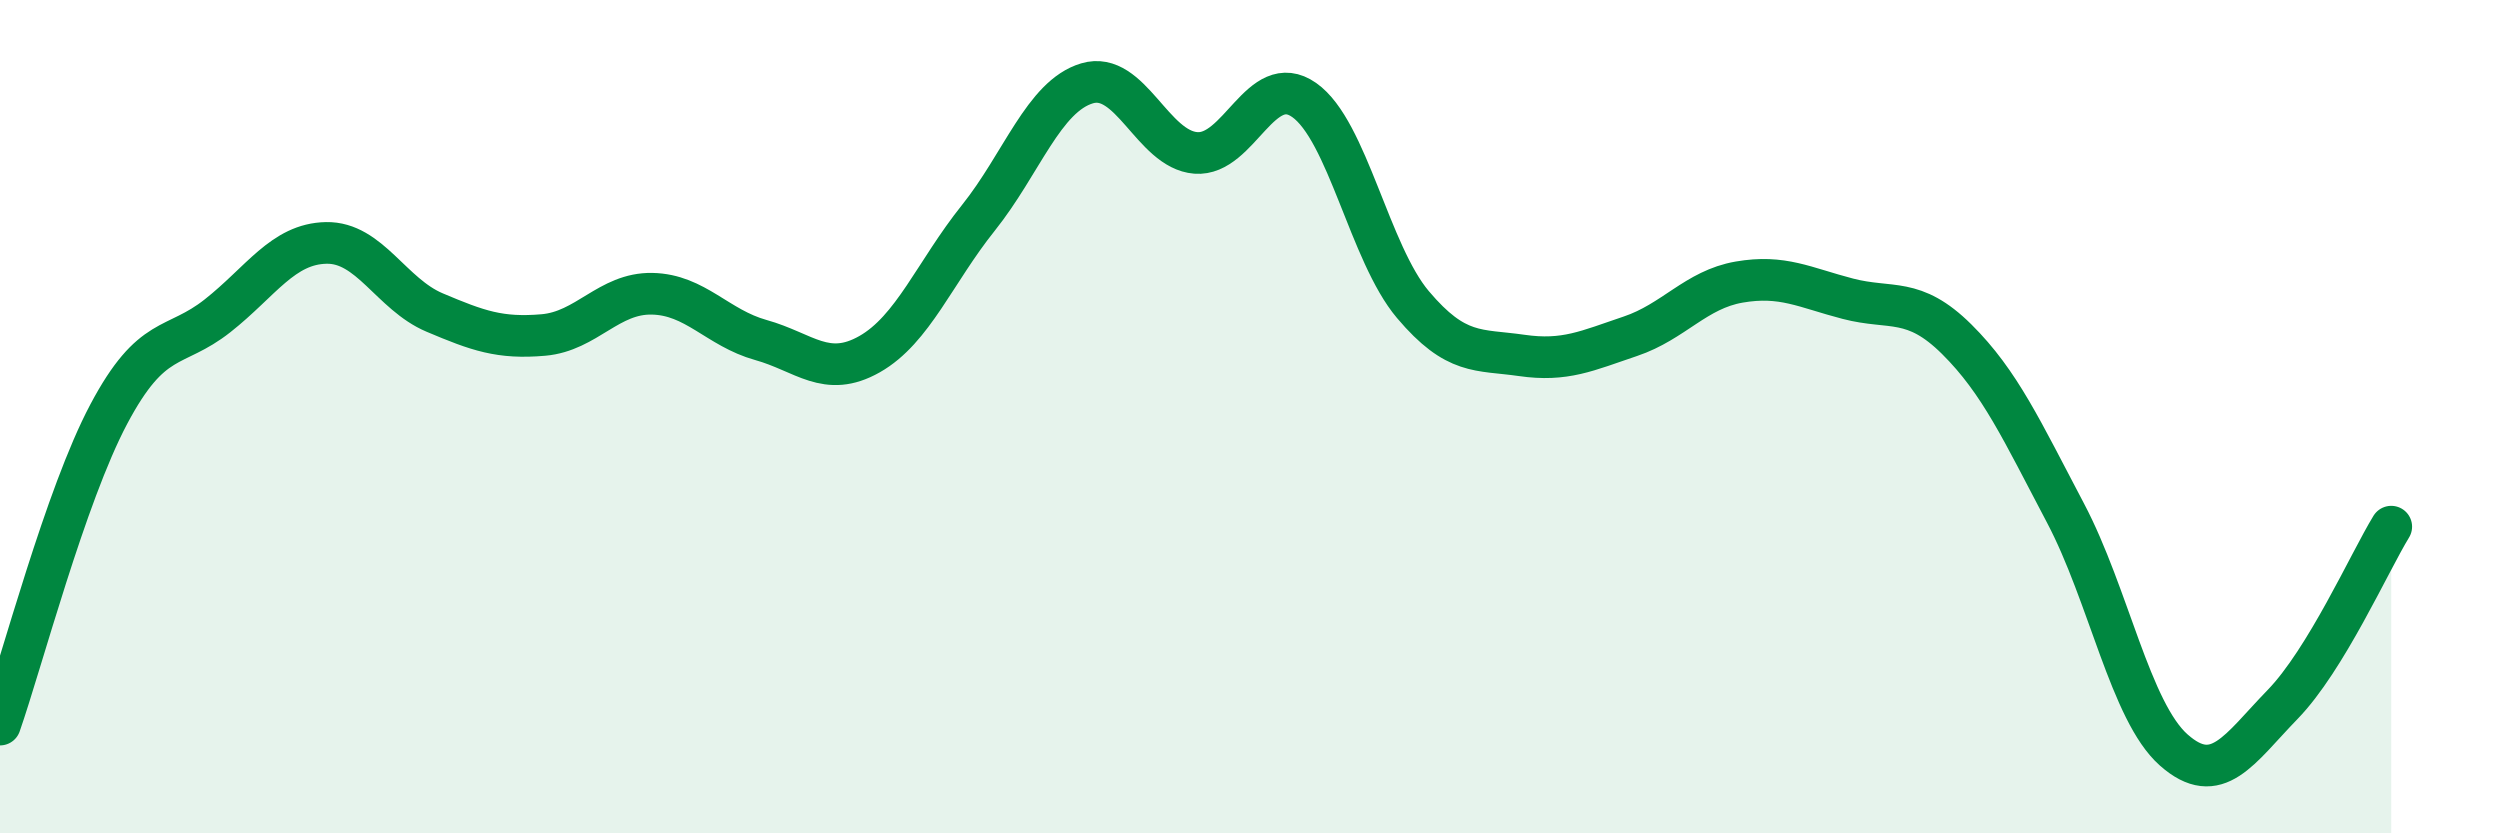 
    <svg width="60" height="20" viewBox="0 0 60 20" xmlns="http://www.w3.org/2000/svg">
      <path
        d="M 0,17.39 C 0.52,15.9 1.57,11.9 2.61,9.94 C 3.65,7.98 4.18,8.4 5.22,7.58 C 6.26,6.76 6.79,5.85 7.83,5.83 C 8.87,5.81 9.39,7.06 10.43,7.5 C 11.47,7.94 12,8.13 13.04,8.04 C 14.08,7.95 14.61,7.03 15.65,7.05 C 16.69,7.07 17.22,7.87 18.26,8.16 C 19.3,8.45 19.83,9.09 20.87,8.5 C 21.91,7.91 22.44,6.53 23.48,5.23 C 24.52,3.93 25.05,2.31 26.09,2 C 27.13,1.69 27.66,3.59 28.7,3.67 C 29.74,3.75 30.26,1.67 31.3,2.4 C 32.34,3.13 32.87,6.08 33.91,7.31 C 34.95,8.54 35.48,8.38 36.52,8.53 C 37.56,8.68 38.09,8.42 39.13,8.07 C 40.17,7.72 40.7,6.95 41.74,6.77 C 42.78,6.59 43.31,6.9 44.35,7.17 C 45.39,7.44 45.92,7.11 46.96,8.14 C 48,9.17 48.53,10.34 49.57,12.31 C 50.61,14.28 51.13,17.08 52.17,18 C 53.21,18.92 53.74,17.98 54.78,16.91 C 55.82,15.84 56.87,13.49 57.39,12.64L57.39 20L0 20Z"
        fill="#008740"
        opacity="0.1"
        stroke-linecap="round"
        stroke-linejoin="round"
      />
      <path
        d="M 0,17.39 C 0.52,15.9 1.57,11.9 2.61,9.94 C 3.65,7.98 4.18,8.4 5.22,7.58 C 6.26,6.76 6.79,5.85 7.83,5.83 C 8.87,5.81 9.39,7.06 10.43,7.5 C 11.47,7.94 12,8.13 13.04,8.04 C 14.08,7.95 14.61,7.03 15.65,7.05 C 16.69,7.07 17.22,7.87 18.26,8.16 C 19.3,8.45 19.83,9.09 20.87,8.5 C 21.91,7.91 22.44,6.53 23.48,5.23 C 24.52,3.93 25.05,2.31 26.09,2 C 27.13,1.69 27.66,3.59 28.7,3.67 C 29.74,3.75 30.26,1.67 31.3,2.4 C 32.34,3.13 32.87,6.08 33.91,7.31 C 34.95,8.54 35.48,8.38 36.52,8.53 C 37.56,8.68 38.09,8.42 39.13,8.07 C 40.17,7.72 40.7,6.95 41.74,6.77 C 42.78,6.59 43.31,6.9 44.35,7.17 C 45.39,7.44 45.92,7.11 46.96,8.14 C 48,9.17 48.53,10.34 49.57,12.31 C 50.61,14.28 51.13,17.08 52.17,18 C 53.21,18.92 53.74,17.98 54.78,16.91 C 55.82,15.84 56.87,13.49 57.39,12.64"
        stroke="#008740"
        stroke-width="1"
        fill="none"
        stroke-linecap="round"
        stroke-linejoin="round"
      />
    </svg>
  